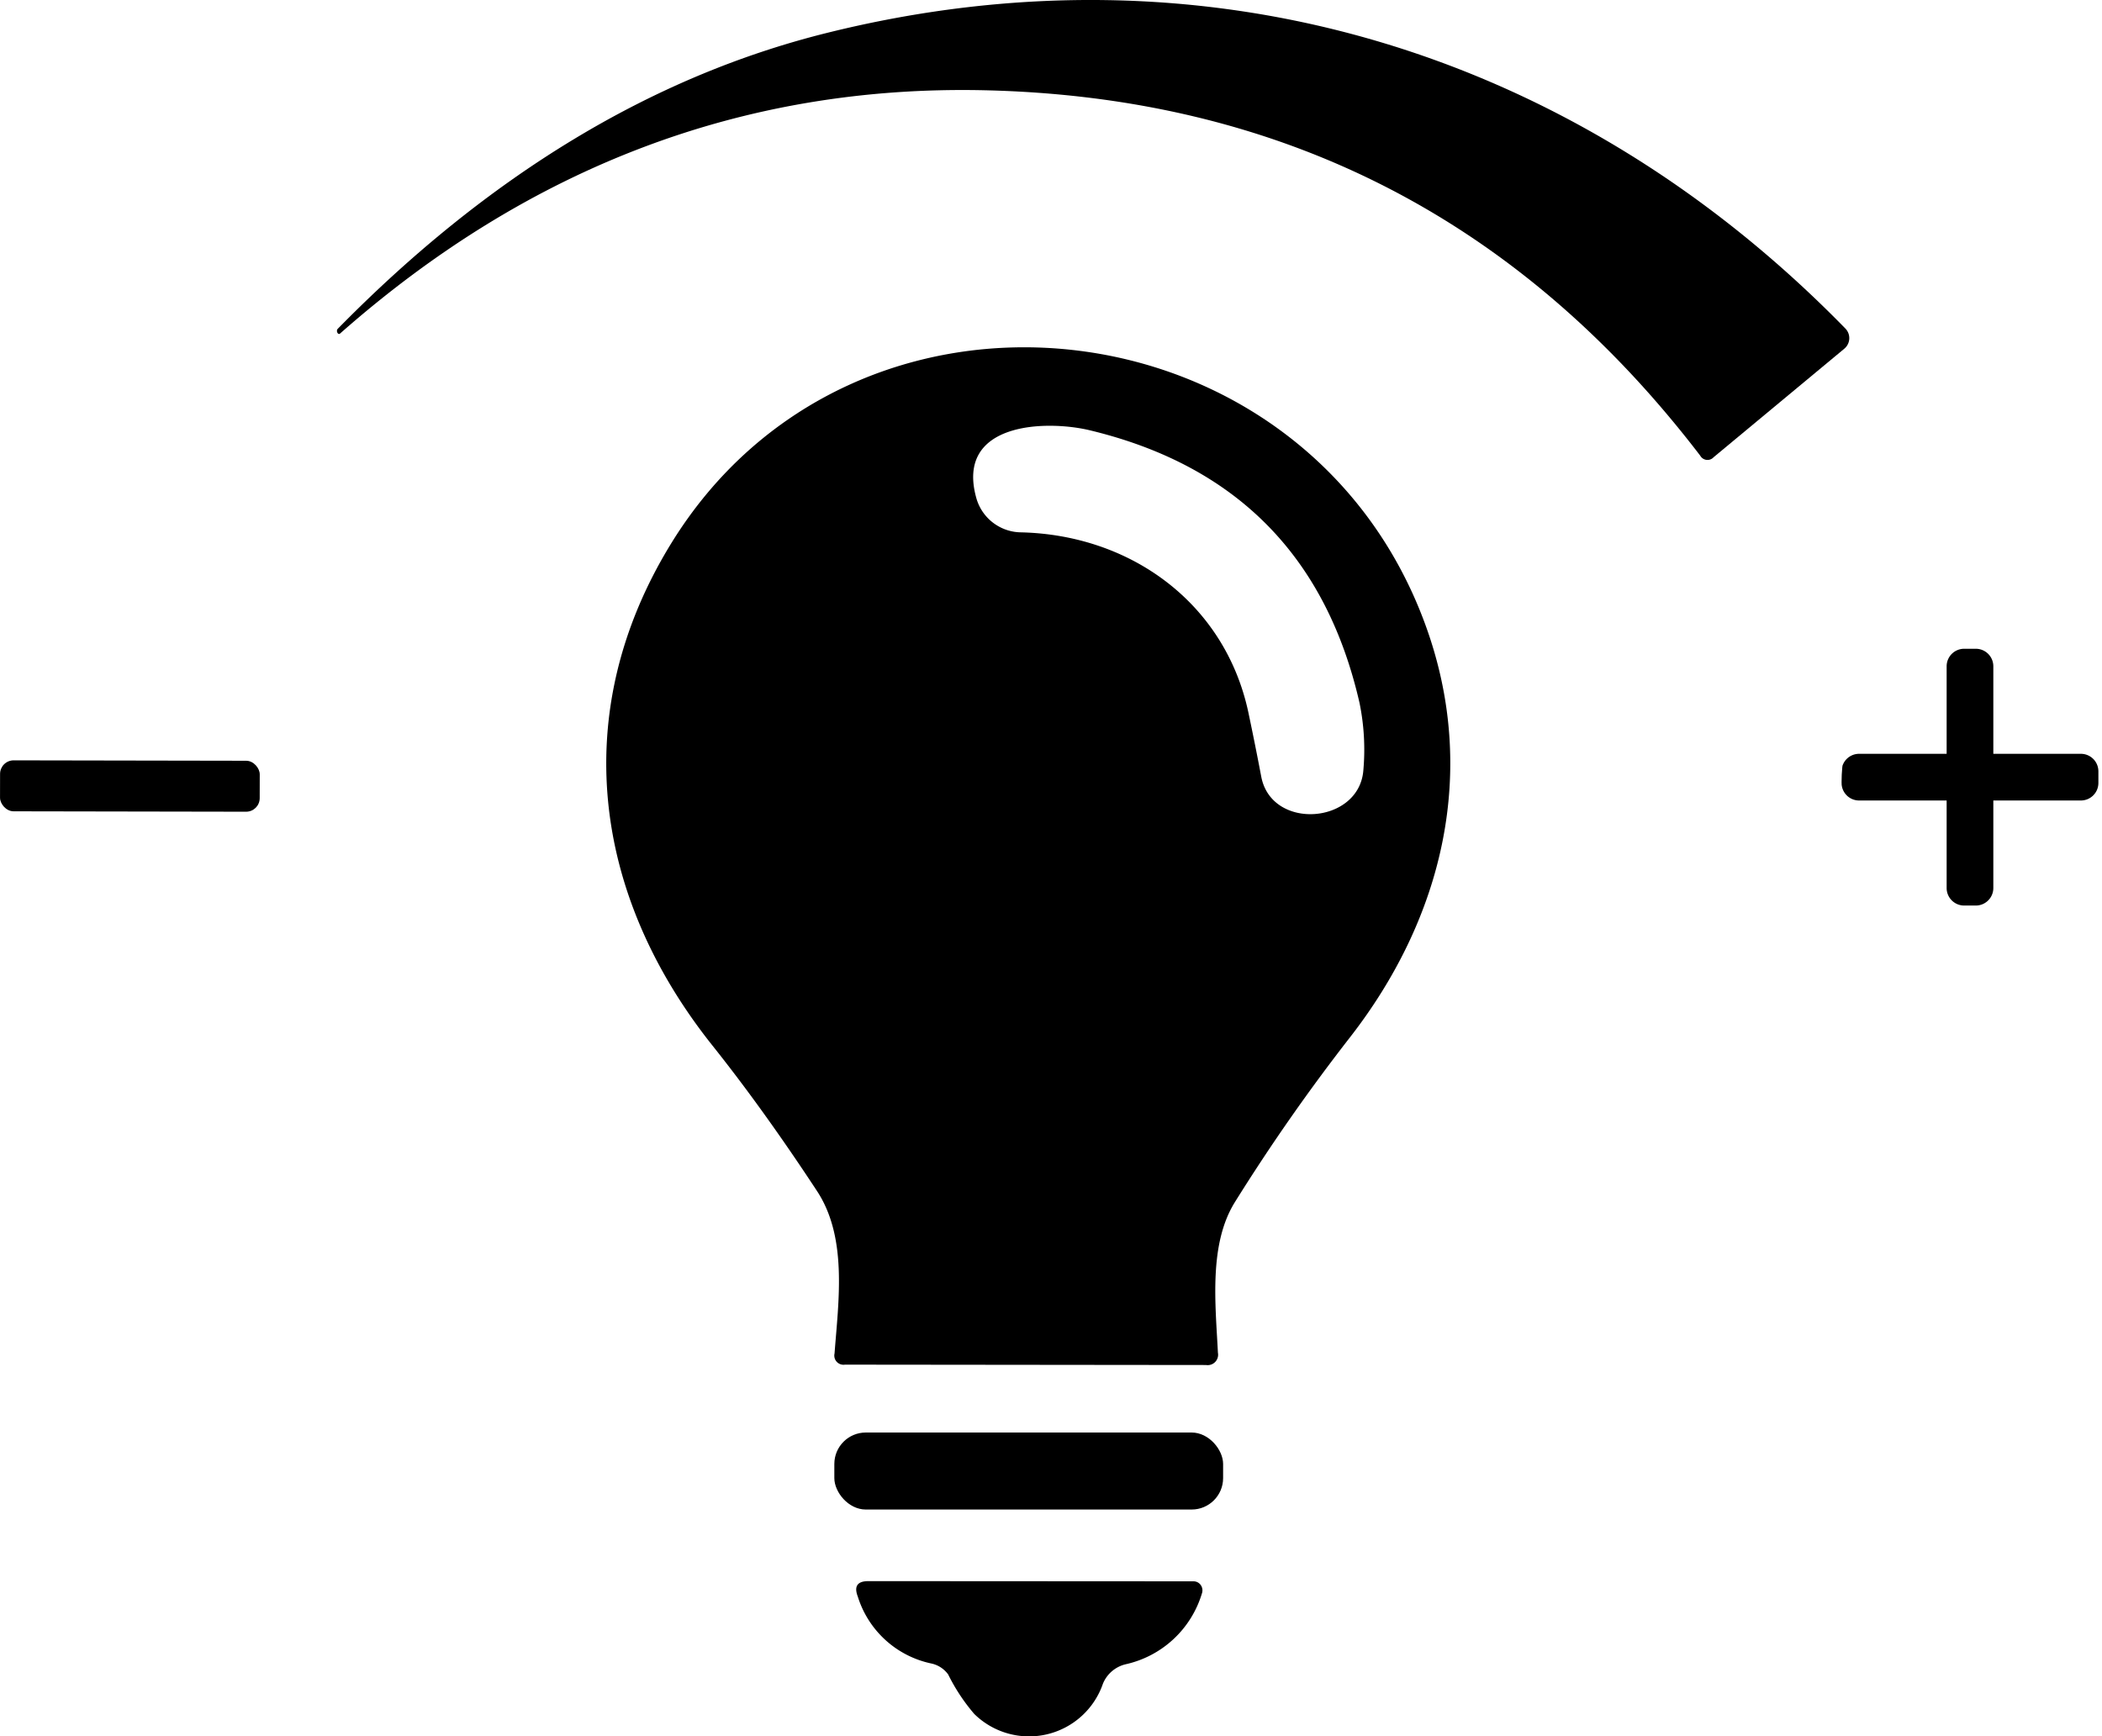 <svg xmlns="http://www.w3.org/2000/svg" xmlns:xlink="http://www.w3.org/1999/xlink" width="113.001" height="93.355" viewBox="0 0 113.001 93.355"><defs><clipPath id="a"><ellipse cx="7" cy="7.5" rx="7" ry="7.5" transform="translate(-12946 10798.66)"/></clipPath></defs><g transform="translate(12906.001 -10827.458)"><g transform="translate(139 63.34)" clip-path="url(#a)"><path d="M12.865,5.648H8.158V.941A.942.942,0,0,0,7.217,0H6.589a.942.942,0,0,0-.941.941V5.648H.941A.942.942,0,0,0,0,6.589v.628a.942.942,0,0,0,.941.941H5.648v4.707a.942.942,0,0,0,.941.941h.628a.942.942,0,0,0,.941-.941V8.158h4.707a.942.942,0,0,0,.941-.941V6.589A.942.942,0,0,0,12.865,5.648Zm0,0" transform="translate(-12946 10799)"/></g><path d="M76.52,32.24c20.38-5.09,40.16.88,54.8,15.88a.74.74,0,0,1-.06,1.09l-7.02,5.83a.446.446,0,0,1-.72-.08Q108.89,35.83,84.99,35.31,65.71,34.9,50.41,48.38a.084.084,0,0,1-.14-.01.215.215,0,0,1-.04-.12.172.172,0,0,1,.04-.11Q62.43,35.76,76.52,32.24Z" transform="translate(-12938.117 10797)"/><path d="M76.04,94.5q-2.89-4.4-5.65-7.86c-6.46-8.13-7.69-17.94-2.25-26.87,9.79-16.08,34.18-13.36,40.61,4.3,2.85,7.82.96,15.73-4.09,22.2a103.9,103.9,0,0,0-6.15,8.81c-1.42,2.27-1.05,5.49-.92,8.11a.56.56,0,0,1-.64.66l-19.41-.02a.494.494,0,0,1-.56-.6C77.19,100.44,77.69,97.01,76.04,94.5ZM86.98,59.08c5.95.13,10.98,3.83,12.24,9.65q.37,1.75.7,3.49c.56,2.92,5.29,2.55,5.49-.37a12.482,12.482,0,0,0-.21-3.61q-2.71-11.82-14.51-14.65c-2.35-.56-7.22-.43-6.09,3.64a2.525,2.525,0,0,0,2.38,1.85Z" transform="translate(-12938.117 10797)"/><rect width="13.96" height="2.74" rx="0.73" transform="translate(-12905.996 10868.338) rotate(0.1)"/><rect width="20.9" height="4.14" rx="1.69" transform="translate(-12861.148 10904.48)"/><path d="M91.41,120.98a4.2,4.2,0,0,1-6.92,1.63,10.11,10.11,0,0,1-1.4-2.12,1.5,1.5,0,0,0-.9-.59,5.277,5.277,0,0,1-3.96-3.6q-.32-.83.57-.83l17.48.01a.474.474,0,0,1,.39.205.5.5,0,0,1,.06.445,5.532,5.532,0,0,1-4.1,3.81,1.76,1.76,0,0,0-1.22,1.04Z" transform="translate(-12938.117 10797)"/></g></svg>